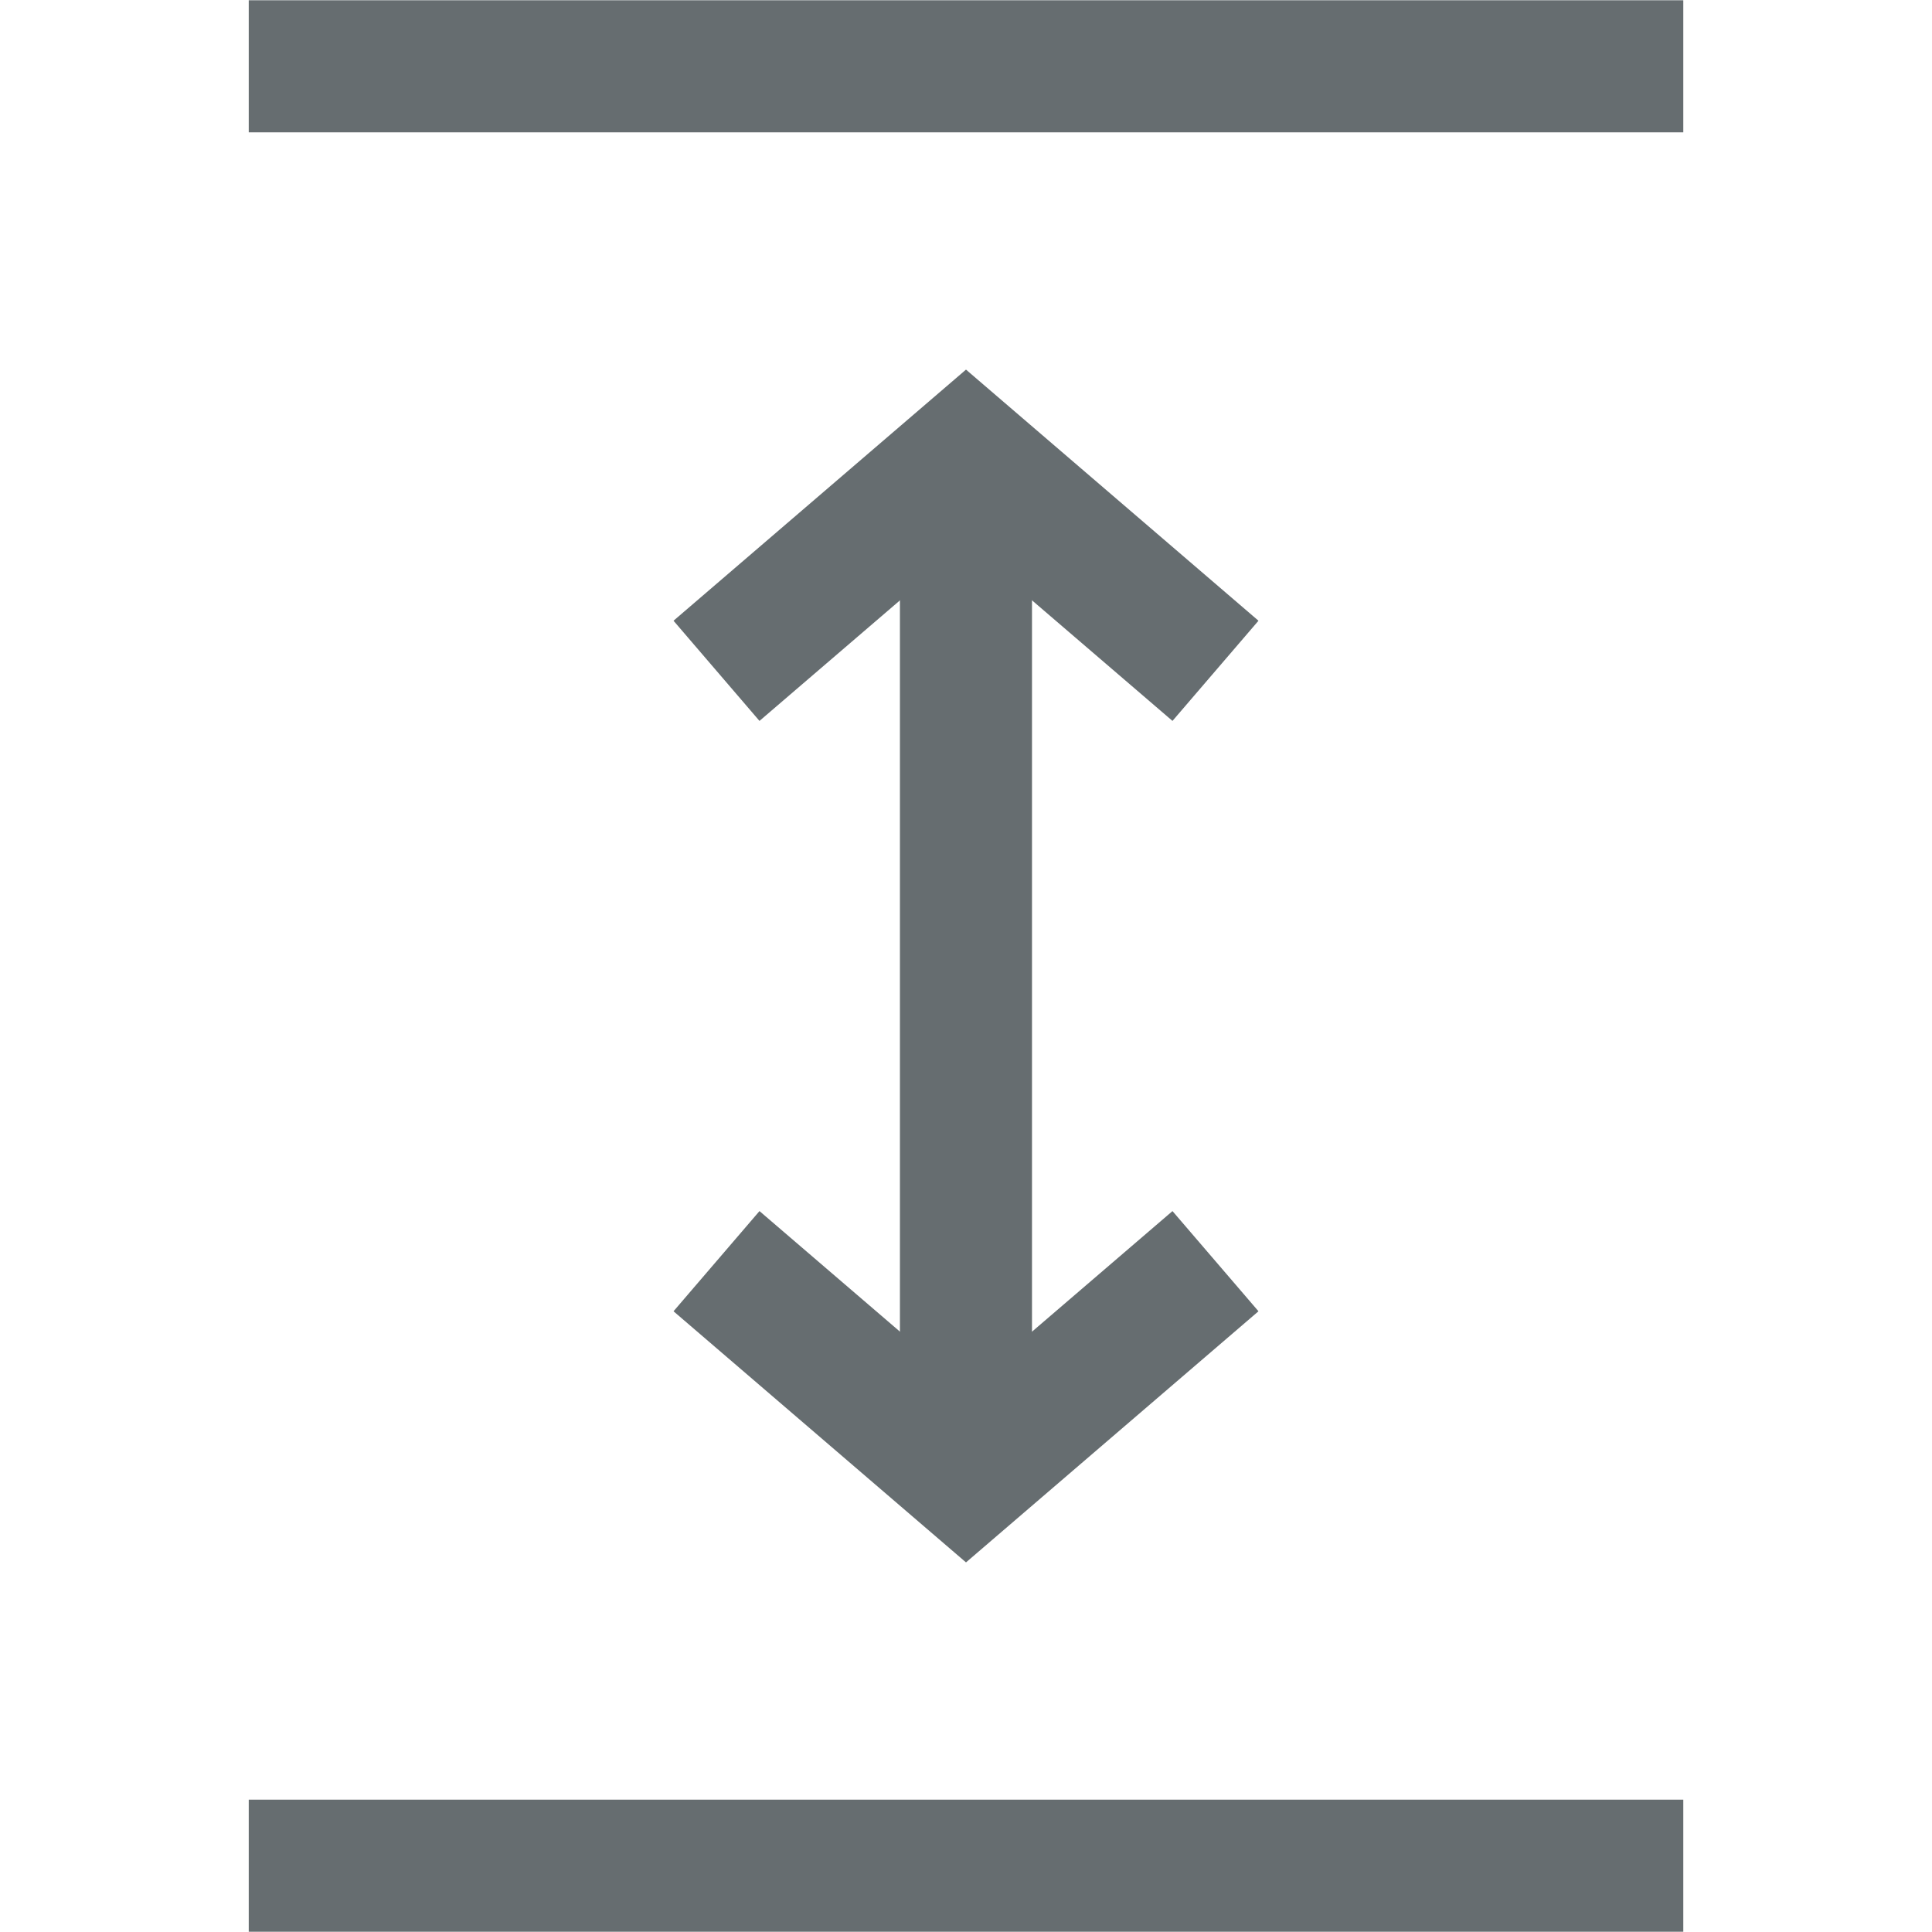 <?xml version="1.0" encoding="UTF-8"?>
<svg id="Laag_1" data-name="Laag 1" xmlns="http://www.w3.org/2000/svg" viewBox="0 0 512 512">
  <defs>
    <style>
      .cls-1 {
        fill: #666d70;
      }
    </style>
  </defs>
  <rect class="cls-1" x="65.92" y=".07" width="380.17" height="35"/>
  <rect class="cls-1" x="65.92" y="476.93" width="380.17" height="35"/>
  <g>
    <rect class="cls-1" x="238.49" y="121.01" width="35" height="269.97"/>
    <polygon class="cls-1" points="310.72 191.05 256 144.08 201.27 191.05 178.49 164.5 256 97.95 333.51 164.5 310.72 191.05"/>
    <polygon class="cls-1" points="256 414.05 178.49 347.5 201.27 320.95 256 367.92 310.72 320.95 333.51 347.5 256 414.05"/>
  </g>
</svg>